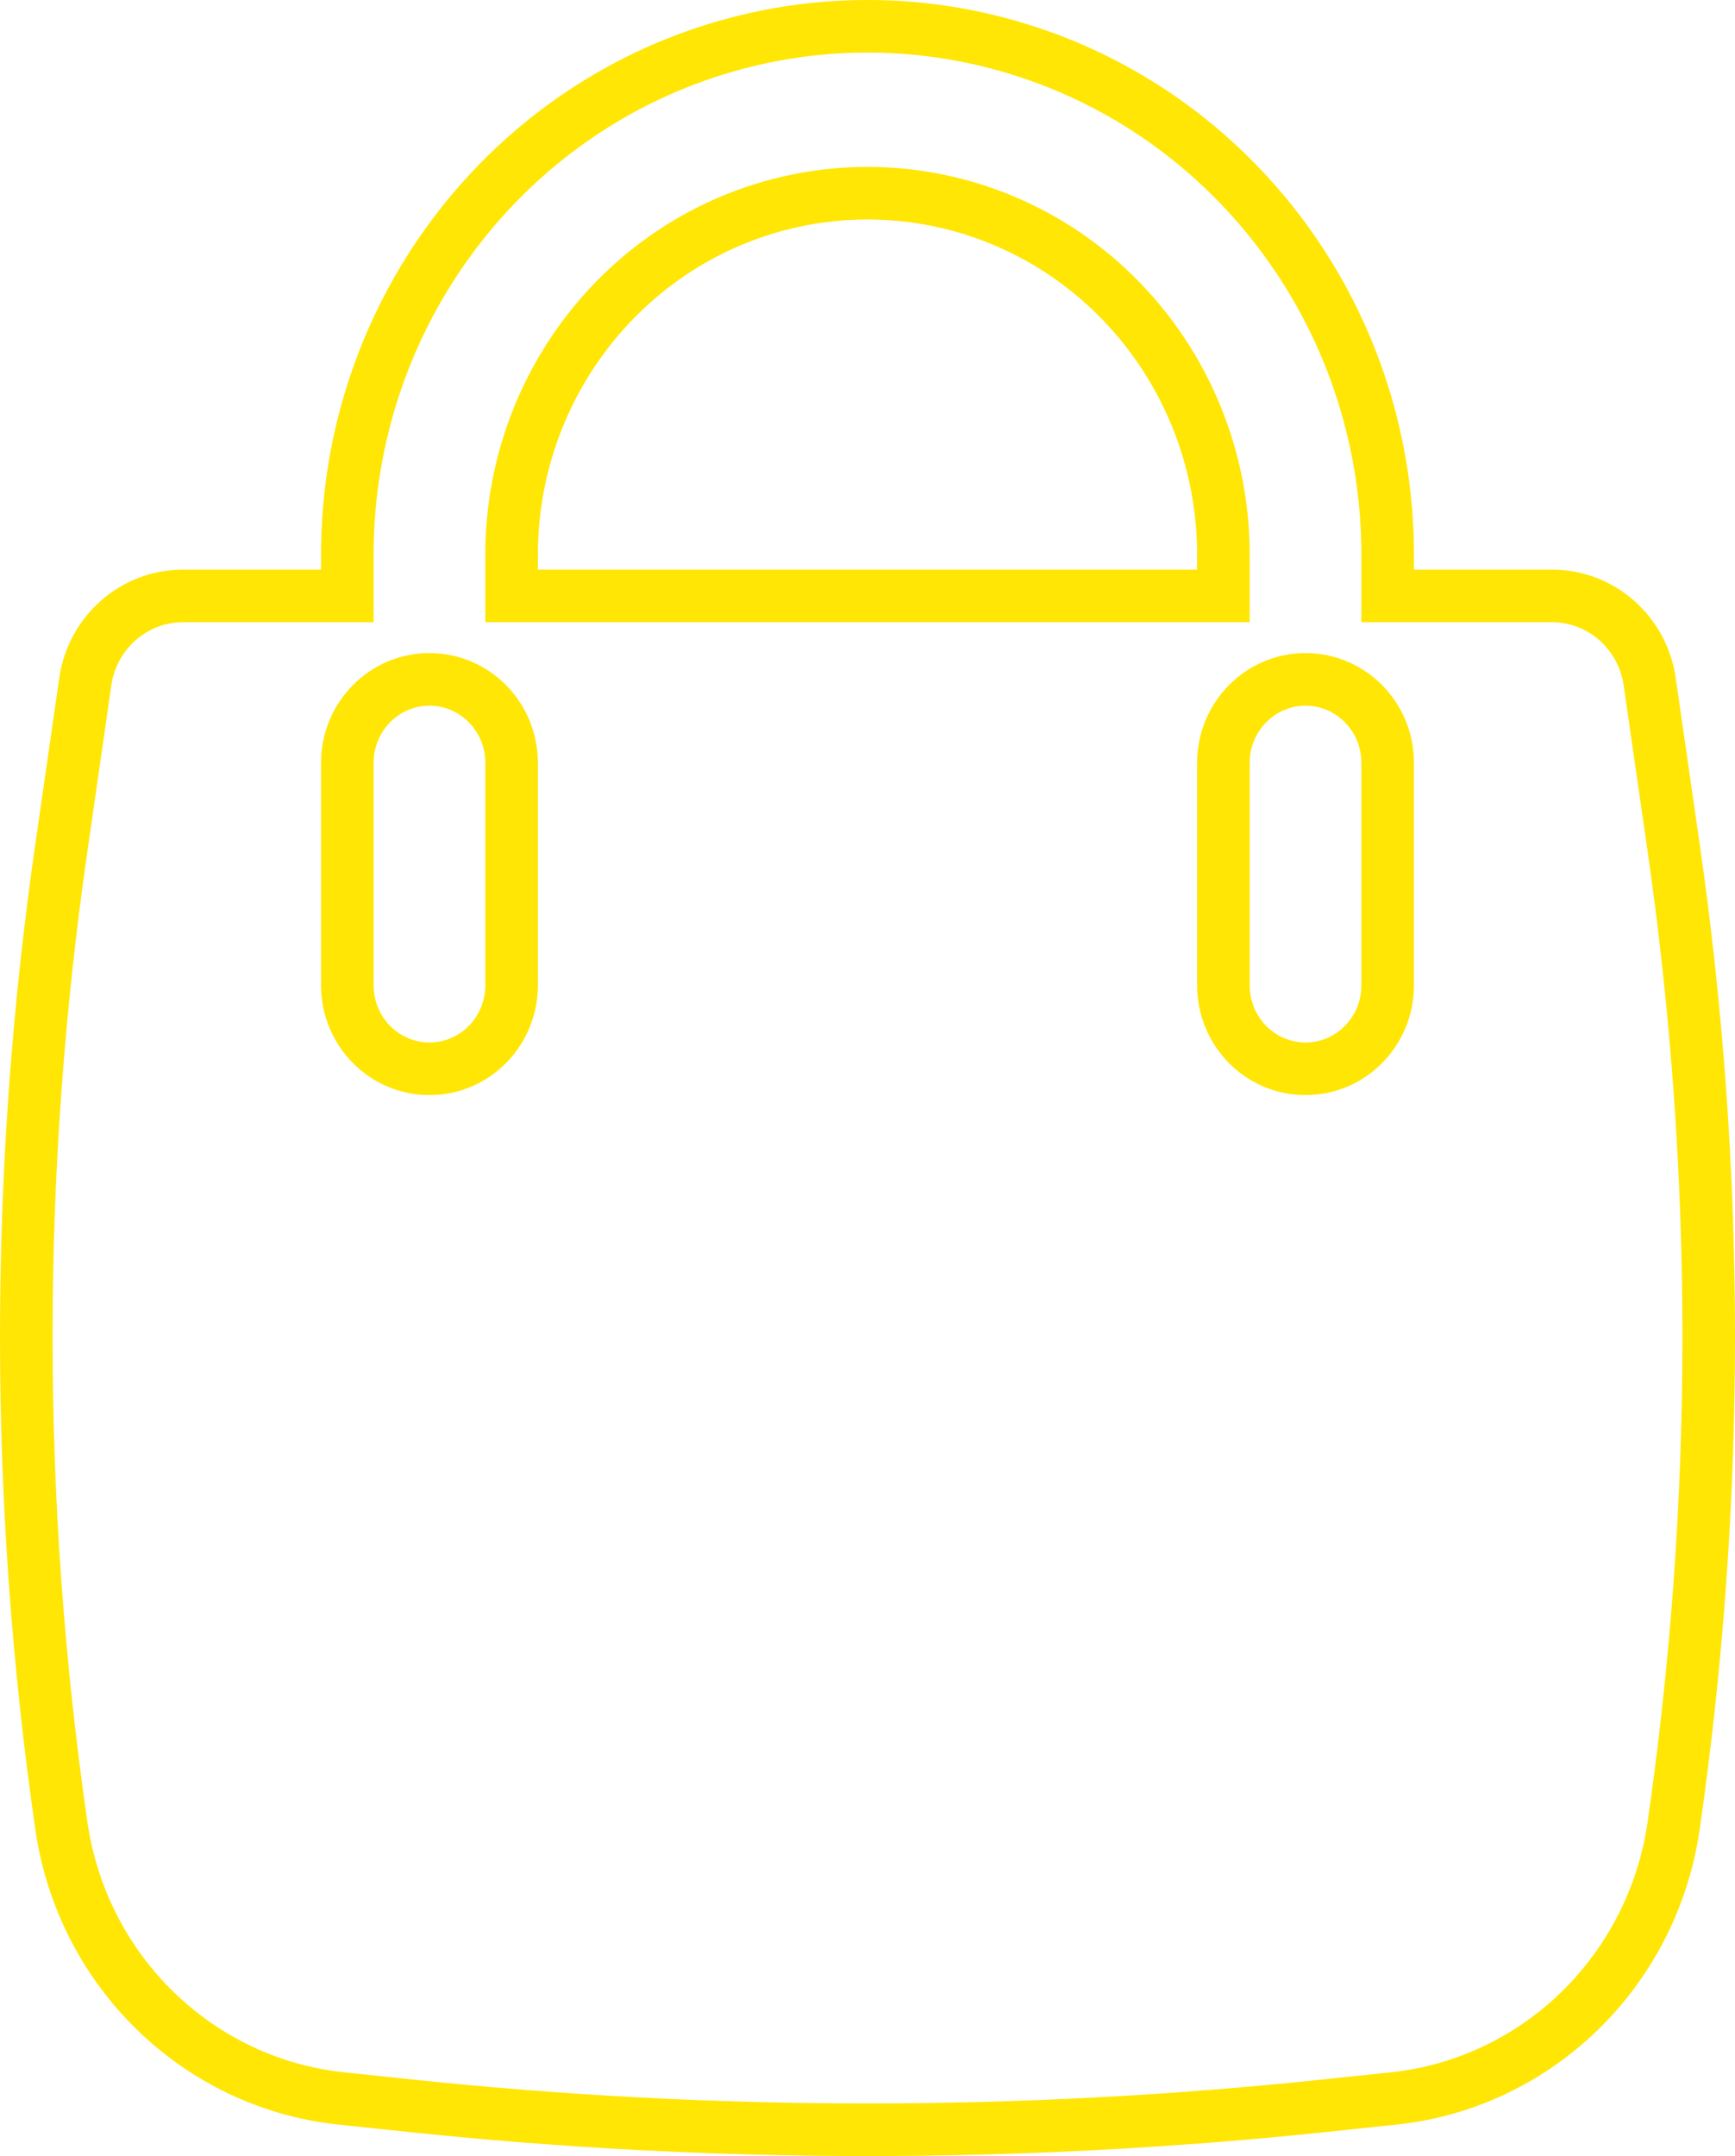<?xml version="1.0" encoding="UTF-8"?> <svg xmlns="http://www.w3.org/2000/svg" width="264" height="328" viewBox="0 0 264 328" fill="none"> <path fill-rule="evenodd" clip-rule="evenodd" d="M150.701 10.403C138.433 7.199 125.567 7.199 113.299 10.403C80.114 19.072 56.85 49.489 56.85 84.4V94.661H27.837C22.42 94.661 17.743 98.705 16.939 104.273L13.296 129.535C6.235 178.486 6.235 228.222 13.296 277.174C16.228 297.505 32.351 313.155 52.366 315.263L62.845 316.367C108.825 321.211 155.175 321.211 201.155 316.367L211.634 315.263C231.649 313.155 247.772 297.505 250.704 277.174C257.765 228.222 257.765 178.486 250.704 129.535L247.061 104.273C246.257 98.705 241.58 94.661 236.163 94.661H207.15V84.4C207.15 49.489 183.886 19.072 150.701 10.403ZM111.278 2.663C124.871 -0.888 139.129 -0.888 152.722 2.663C189.503 12.27 215.15 45.927 215.15 84.4V86.661H236.163C245.65 86.661 253.621 93.72 254.979 103.131L258.622 128.392C265.793 178.102 265.793 228.607 258.622 278.316C255.178 302.192 236.207 320.719 212.472 323.219L201.993 324.323C155.456 329.226 108.544 329.226 62.007 324.323L51.528 323.219C27.793 320.719 8.822 302.192 5.378 278.316C-1.793 228.607 -1.793 178.102 5.378 128.392L9.021 103.131C10.379 93.719 18.35 86.661 27.837 86.661H48.85V84.4C48.85 45.927 74.497 12.27 111.278 2.663ZM144.476 34.993C136.291 32.855 127.709 32.855 119.524 34.993C97.386 40.776 81.845 61.076 81.845 84.4V86.661H182.155V84.4C182.155 61.076 166.614 40.776 144.476 34.993ZM117.502 27.253C127.012 24.768 136.988 24.768 146.498 27.253C172.231 33.974 190.155 57.514 190.155 84.4V94.661H73.845V84.4C73.845 57.514 91.769 33.974 117.502 27.253ZM65.348 107.355C60.714 107.355 56.85 111.189 56.85 116.05V149.903C56.85 154.764 60.714 158.597 65.348 158.597C69.982 158.597 73.845 154.764 73.845 149.903V116.05C73.845 111.189 69.982 107.355 65.348 107.355ZM48.85 116.05C48.85 106.889 56.178 99.355 65.348 99.355C74.518 99.355 81.845 106.889 81.845 116.05V149.903C81.845 159.064 74.518 166.597 65.348 166.597C56.178 166.597 48.85 159.064 48.85 149.903V116.05ZM198.652 107.355C194.018 107.355 190.155 111.189 190.155 116.05V149.903C190.155 154.764 194.018 158.597 198.652 158.597C203.286 158.597 207.15 154.764 207.15 149.903V116.05C207.15 111.189 203.286 107.355 198.652 107.355ZM182.155 116.05C182.155 106.889 189.482 99.355 198.652 99.355C207.822 99.355 215.15 106.889 215.15 116.05V149.903C215.15 159.064 207.822 166.597 198.652 166.597C189.482 166.597 182.155 159.064 182.155 149.903V116.05Z" fill="#FFE604"></path> </svg> 